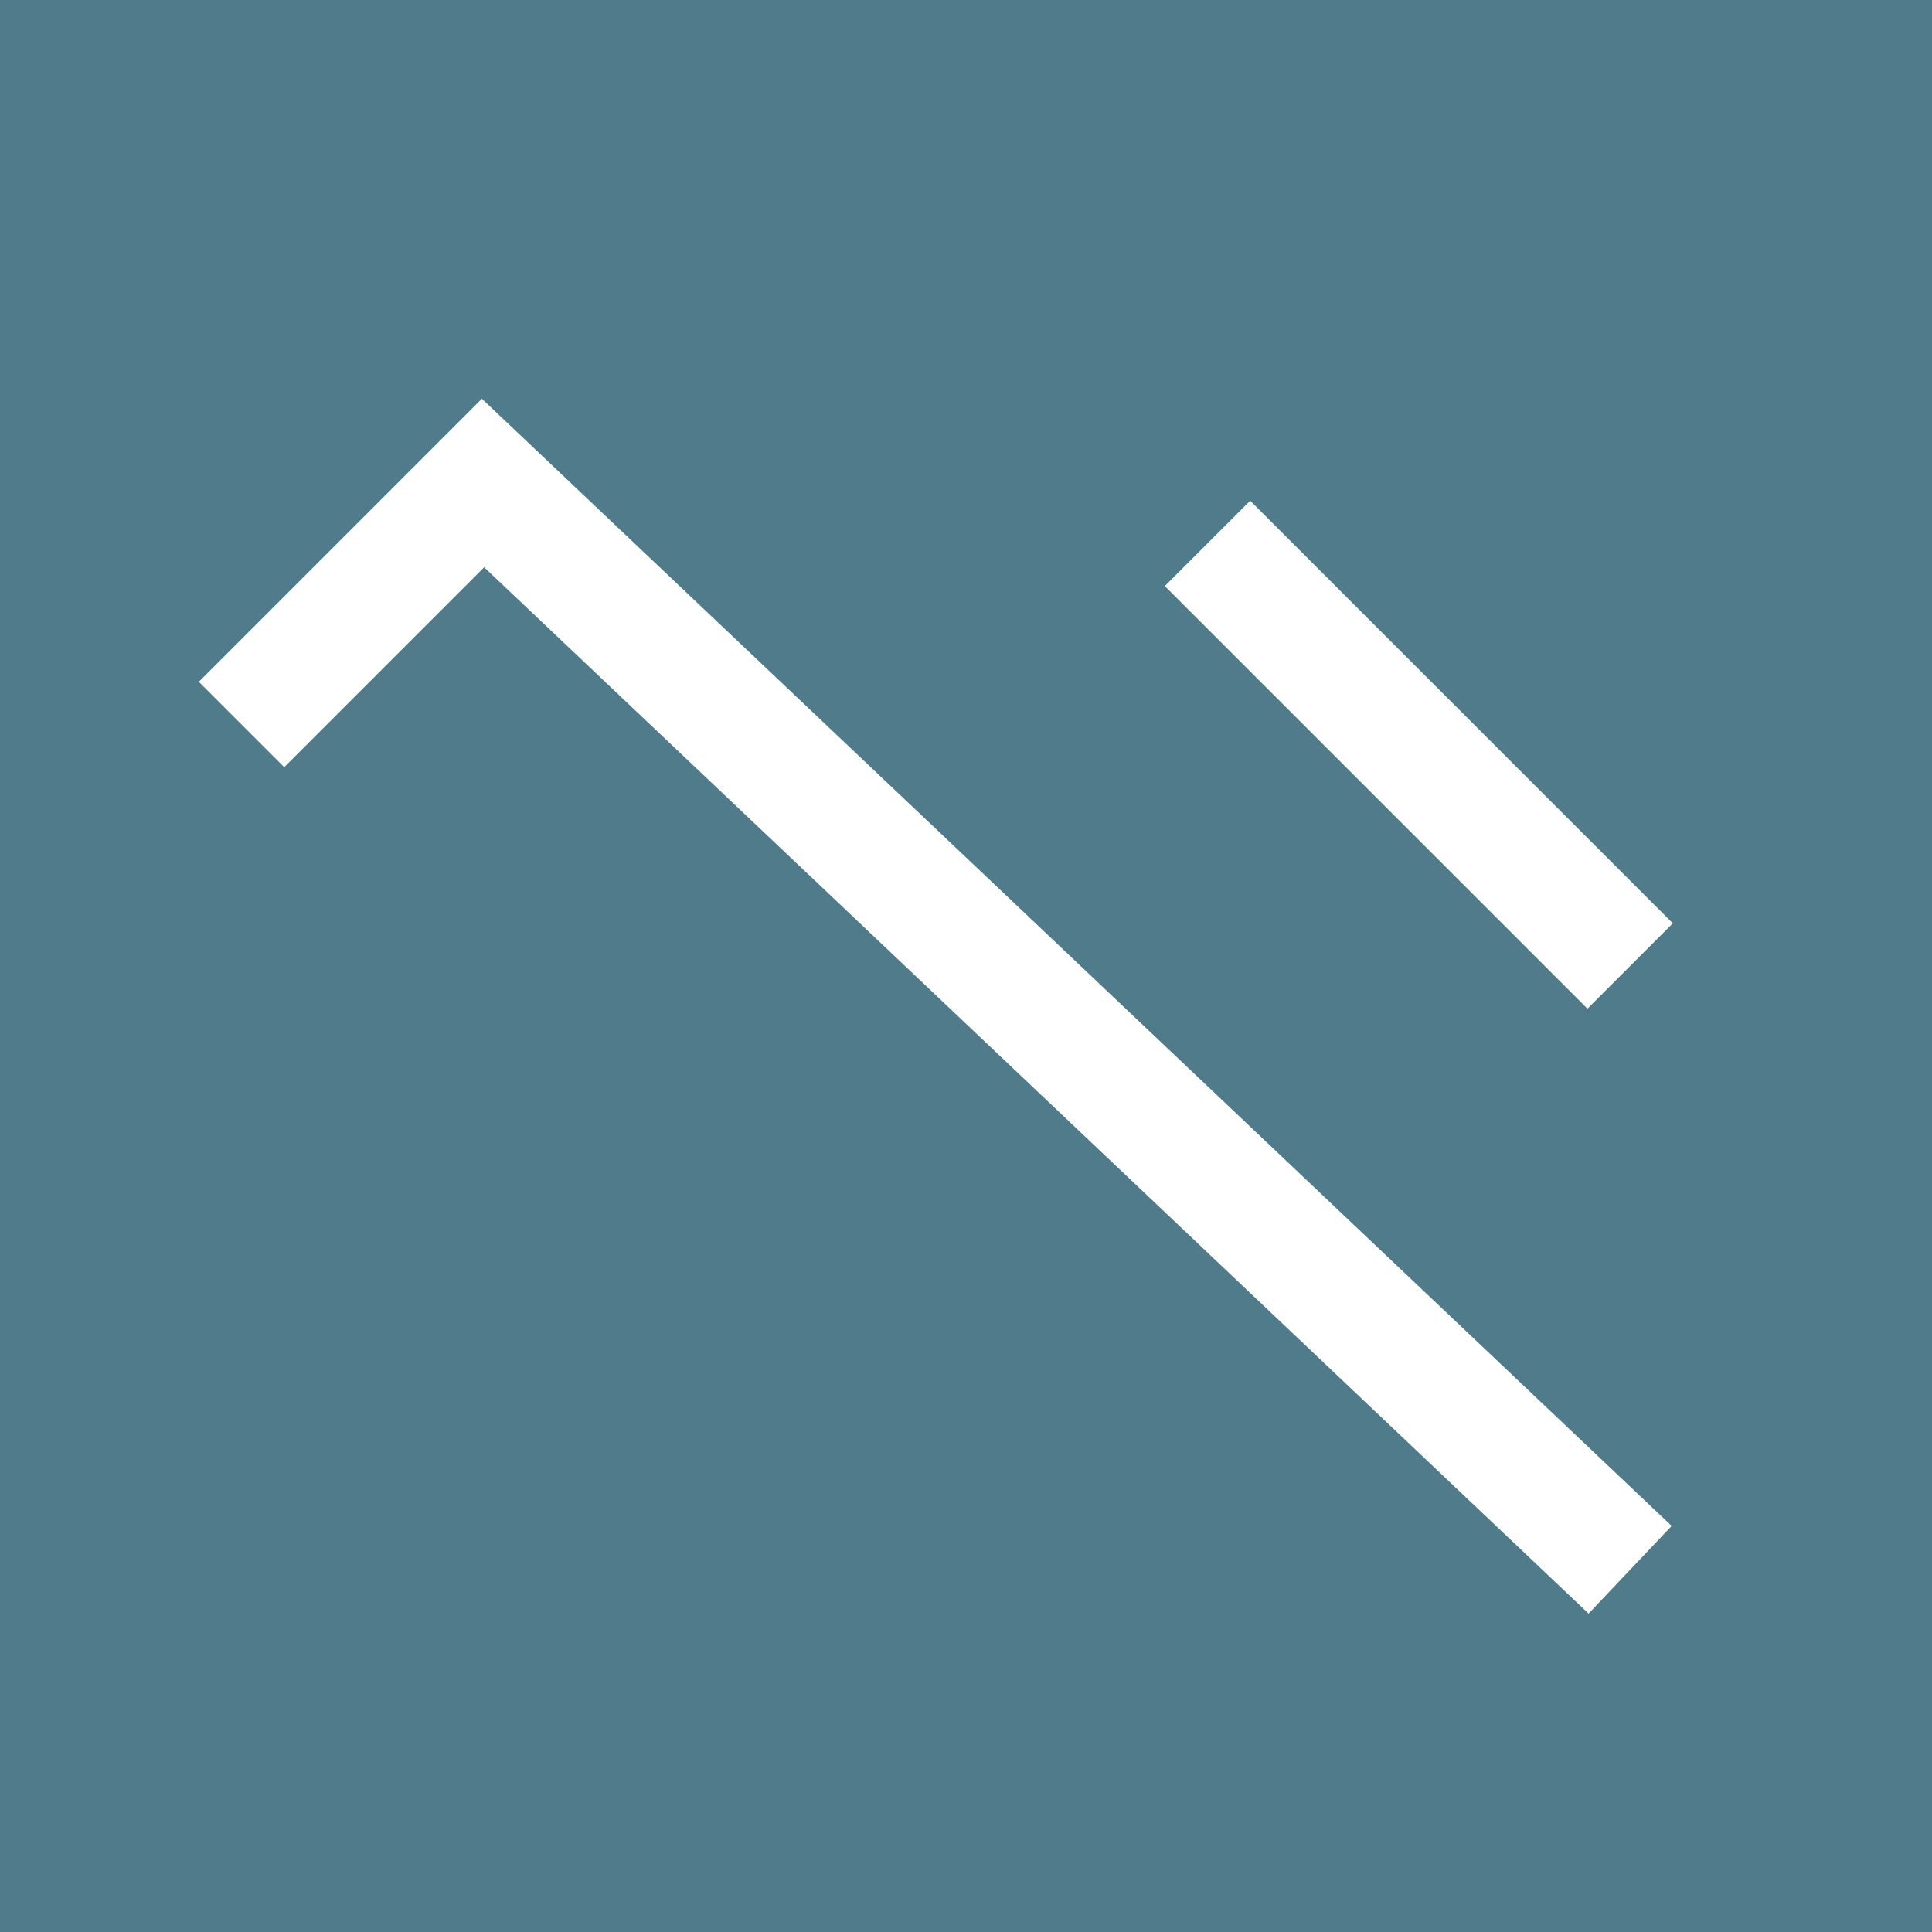 <svg width="16" height="16" viewBox="0 0 16 16" fill="none" xmlns="http://www.w3.org/2000/svg">
<rect width="16" height="16" fill="#4F7B8A"/>
<path d="M2 6L4 4L13.5 13" stroke="white"/>
<path d="M10 4.5L13.5 8" stroke="white"/>
</svg>
